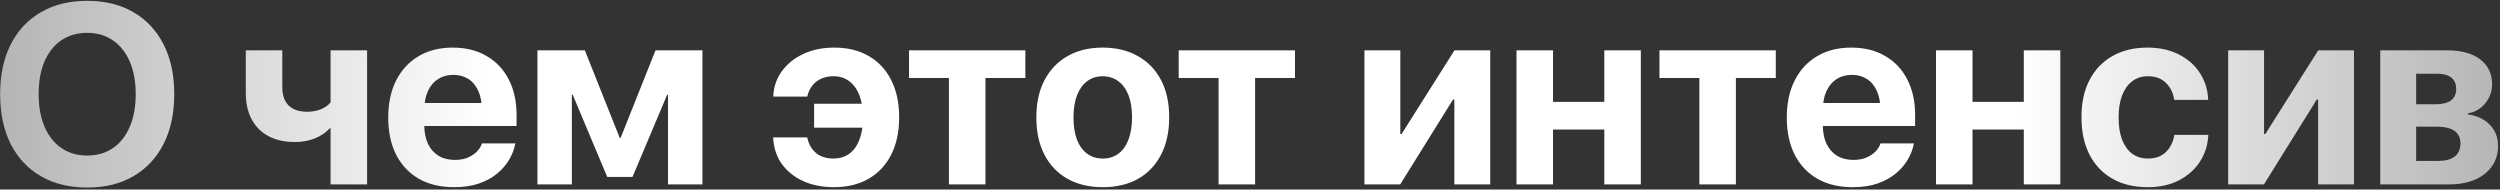 <?xml version="1.0" encoding="UTF-8"?> <svg xmlns="http://www.w3.org/2000/svg" width="488" height="37" viewBox="0 0 488 37" fill="none"><rect x="0" y="0" width="488" height="37" fill="#333333" stroke="none"/> <path d="M17.019 36.61C13.536 36.61 10.516 35.87 7.961 34.389C5.422 32.908 3.461 30.808 2.077 28.09C0.71 25.355 0.026 22.125 0.026 18.398V18.349C0.026 14.605 0.718 11.374 2.102 8.656C3.485 5.938 5.446 3.847 7.985 2.382C10.541 0.901 13.552 0.16 17.019 0.16C20.502 0.16 23.513 0.901 26.052 2.382C28.591 3.863 30.552 5.963 31.936 8.681C33.319 11.383 34.011 14.605 34.011 18.349V18.398C34.011 22.125 33.319 25.355 31.936 28.09C30.552 30.808 28.591 32.908 26.052 34.389C23.529 35.87 20.518 36.61 17.019 36.61ZM17.019 30.36C18.972 30.36 20.656 29.872 22.072 28.895C23.488 27.903 24.579 26.511 25.344 24.721C26.109 22.93 26.491 20.823 26.491 18.398V18.349C26.491 15.891 26.101 13.775 25.319 12.001C24.554 10.211 23.456 8.835 22.023 7.875C20.607 6.898 18.939 6.41 17.019 6.41C15.098 6.41 13.421 6.89 11.989 7.851C10.573 8.811 9.475 10.186 8.693 11.977C7.928 13.751 7.546 15.875 7.546 18.349V18.398C7.546 20.839 7.928 22.955 8.693 24.745C9.475 26.535 10.573 27.919 11.989 28.895C13.405 29.872 15.082 30.36 17.019 30.36ZM71.657 36H64.528V25.038H64.382C63.617 25.884 62.64 26.544 61.452 27.016C60.264 27.488 58.97 27.724 57.57 27.724C54.575 27.724 52.224 26.877 50.515 25.185C48.822 23.476 47.976 21.14 47.976 18.178V9.828H55.105V17.03C55.105 18.609 55.528 19.805 56.374 20.619C57.22 21.417 58.425 21.815 59.987 21.815C60.948 21.815 61.835 21.653 62.648 21.327C63.462 20.985 64.089 20.538 64.528 19.984V9.828H71.657V36ZM88.649 36.537C85.98 36.537 83.685 35.992 81.765 34.901C79.844 33.795 78.363 32.224 77.321 30.189C76.296 28.155 75.783 25.746 75.783 22.963V22.939C75.783 20.155 76.296 17.746 77.321 15.712C78.363 13.661 79.82 12.082 81.691 10.976C83.579 9.853 85.801 9.291 88.356 9.291C90.912 9.291 93.117 9.836 94.973 10.927C96.844 12.001 98.285 13.523 99.294 15.492C100.319 17.462 100.832 19.765 100.832 22.401V24.599H79.274V20.106H97.463L94.069 24.306V21.571C94.069 20.041 93.833 18.764 93.361 17.738C92.889 16.697 92.23 15.915 91.384 15.395C90.554 14.874 89.585 14.613 88.478 14.613C87.372 14.613 86.387 14.882 85.524 15.419C84.678 15.956 84.011 16.745 83.522 17.787C83.05 18.812 82.814 20.074 82.814 21.571V24.33C82.814 25.779 83.05 27.016 83.522 28.041C84.011 29.066 84.703 29.856 85.598 30.409C86.493 30.946 87.559 31.215 88.796 31.215C89.772 31.215 90.619 31.06 91.335 30.751C92.051 30.442 92.637 30.051 93.093 29.579C93.549 29.107 93.858 28.627 94.02 28.139L94.069 27.992H100.612L100.539 28.261C100.344 29.221 99.961 30.189 99.392 31.166C98.822 32.143 98.049 33.038 97.072 33.852C96.112 34.665 94.932 35.316 93.532 35.805C92.149 36.293 90.521 36.537 88.649 36.537ZM111.623 36H104.909V9.828H114.162L120.974 26.918H121.145L127.956 9.828H137.111V36H130.397V18.495H130.227L123.464 34.535H118.532L111.794 18.495H111.623V36ZM162.771 36.537C160.541 36.537 158.555 36.147 156.813 35.365C155.072 34.568 153.68 33.461 152.639 32.045C151.613 30.613 151.044 28.944 150.93 27.04V26.82H157.57L157.619 27.04C157.896 28.228 158.465 29.18 159.328 29.896C160.207 30.596 161.33 30.946 162.697 30.946C163.885 30.946 164.911 30.637 165.773 30.019C166.636 29.384 167.295 28.472 167.751 27.284C168.223 26.08 168.459 24.623 168.459 22.914V22.89C168.459 21.213 168.223 19.781 167.751 18.593C167.279 17.388 166.612 16.469 165.749 15.834C164.903 15.199 163.885 14.882 162.697 14.882C161.753 14.882 160.931 15.053 160.231 15.395C159.548 15.72 158.986 16.168 158.547 16.737C158.107 17.307 157.798 17.95 157.619 18.666L157.57 18.861H150.954V18.642C151.052 16.884 151.605 15.305 152.614 13.905C153.64 12.489 155.031 11.366 156.789 10.536C158.547 9.706 160.565 9.291 162.844 9.291C165.432 9.291 167.67 9.836 169.558 10.927C171.462 12.017 172.927 13.58 173.952 15.614C174.994 17.649 175.515 20.066 175.515 22.865V22.89C175.515 25.705 175.002 28.131 173.977 30.165C172.951 32.2 171.486 33.77 169.582 34.877C167.678 35.984 165.407 36.537 162.771 36.537ZM169.997 24.916H158.913V20.253H169.997V24.916ZM200.148 9.828V15.224H192.36V36H185.231V15.224H177.443V9.828H200.148ZM215.261 36.537C212.608 36.537 210.313 35.992 208.376 34.901C206.439 33.811 204.942 32.248 203.884 30.214C202.826 28.179 202.297 25.746 202.297 22.914V22.865C202.297 20.049 202.834 17.633 203.908 15.614C204.982 13.58 206.488 12.017 208.425 10.927C210.362 9.836 212.632 9.291 215.236 9.291C217.857 9.291 220.135 9.836 222.072 10.927C224.025 12.001 225.539 13.555 226.613 15.59C227.688 17.608 228.225 20.033 228.225 22.865V22.914C228.225 25.762 227.688 28.204 226.613 30.238C225.555 32.273 224.058 33.835 222.121 34.926C220.184 36 217.897 36.537 215.261 36.537ZM215.285 30.946C216.441 30.946 217.442 30.637 218.288 30.019C219.151 29.384 219.81 28.472 220.266 27.284C220.738 26.08 220.974 24.623 220.974 22.914V22.865C220.974 21.172 220.738 19.732 220.266 18.544C219.794 17.356 219.126 16.453 218.264 15.834C217.401 15.199 216.392 14.882 215.236 14.882C214.097 14.882 213.096 15.199 212.233 15.834C211.387 16.453 210.728 17.356 210.256 18.544C209.784 19.732 209.548 21.172 209.548 22.865V22.914C209.548 24.623 209.776 26.08 210.231 27.284C210.703 28.472 211.371 29.384 212.233 30.019C213.096 30.637 214.113 30.946 215.285 30.946ZM252.785 9.828V15.224H244.997V36H237.868V15.224H230.08V9.828H252.785ZM266.335 36V9.828H273.342V26.161H276.76L271.828 28.944L283.913 9.828H290.896V36H283.889V19.447H280.446L285.354 16.664L273.317 36H266.335ZM313.161 36V25.282H303.151V36H296.022V9.828H303.151V19.887H313.161V9.828H320.29V36H313.161ZM346.633 9.828V15.224H338.845V36H331.716V15.224H323.928V9.828H346.633ZM361.647 36.537C358.978 36.537 356.683 35.992 354.763 34.901C352.842 33.795 351.361 32.224 350.319 30.189C349.294 28.155 348.781 25.746 348.781 22.963V22.939C348.781 20.155 349.294 17.746 350.319 15.712C351.361 13.661 352.818 12.082 354.689 10.976C356.577 9.853 358.799 9.291 361.354 9.291C363.91 9.291 366.115 9.836 367.971 10.927C369.842 12.001 371.283 13.523 372.292 15.492C373.317 17.462 373.83 19.765 373.83 22.401V24.599H352.272V20.106H370.461L367.067 24.306V21.571C367.067 20.041 366.831 18.764 366.359 17.738C365.887 16.697 365.228 15.915 364.382 15.395C363.552 14.874 362.583 14.613 361.477 14.613C360.37 14.613 359.385 14.882 358.522 15.419C357.676 15.956 357.009 16.745 356.521 17.787C356.049 18.812 355.812 20.074 355.812 21.571V24.33C355.812 25.779 356.049 27.016 356.521 28.041C357.009 29.066 357.701 29.856 358.596 30.409C359.491 30.946 360.557 31.215 361.794 31.215C362.771 31.215 363.617 31.06 364.333 30.751C365.049 30.442 365.635 30.051 366.091 29.579C366.547 29.107 366.856 28.627 367.019 28.139L367.067 27.992H373.61L373.537 28.261C373.342 29.221 372.959 30.189 372.39 31.166C371.82 32.143 371.047 33.038 370.07 33.852C369.11 34.665 367.93 35.316 366.53 35.805C365.147 36.293 363.519 36.537 361.647 36.537ZM395.046 36V25.282H385.036V36H377.907V9.828H385.036V19.887H395.046V9.828H402.175V36H395.046ZM419.216 36.537C416.563 36.537 414.268 35.984 412.331 34.877C410.394 33.77 408.905 32.2 407.863 30.165C406.822 28.114 406.301 25.689 406.301 22.89V22.865C406.301 20.066 406.822 17.657 407.863 15.639C408.921 13.604 410.41 12.042 412.331 10.951C414.268 9.844 416.538 9.291 419.143 9.291C421.519 9.291 423.578 9.739 425.319 10.634C427.061 11.513 428.42 12.709 429.396 14.223C430.389 15.736 430.935 17.437 431.032 19.325V19.496H424.416L424.367 19.276C424.156 18.023 423.618 16.981 422.756 16.151C421.893 15.305 420.721 14.882 419.24 14.882C418.085 14.882 417.076 15.207 416.213 15.858C415.367 16.493 414.707 17.413 414.235 18.617C413.78 19.805 413.552 21.23 413.552 22.89V22.914C413.552 24.623 413.78 26.08 414.235 27.284C414.707 28.472 415.367 29.384 416.213 30.019C417.076 30.637 418.093 30.946 419.265 30.946C420.697 30.946 421.844 30.547 422.707 29.75C423.586 28.936 424.147 27.87 424.392 26.552L424.416 26.332H431.057V26.479C430.943 28.383 430.389 30.092 429.396 31.605C428.404 33.119 427.036 34.324 425.295 35.219C423.57 36.098 421.543 36.537 419.216 36.537ZM434.938 36V9.828H441.945V26.161H445.363L440.432 28.944L452.517 9.828H459.499V36H452.492V19.447H449.05L453.957 16.664L441.921 36H434.938ZM464.626 36V9.828H477.736C480.454 9.828 482.587 10.414 484.133 11.586C485.679 12.758 486.452 14.377 486.452 16.444V16.493C486.452 17.877 485.996 19.114 485.085 20.204C484.19 21.278 483.067 21.921 481.716 22.133V22.328C482.888 22.475 483.913 22.825 484.792 23.378C485.687 23.915 486.379 24.615 486.867 25.477C487.372 26.34 487.624 27.317 487.624 28.407V28.456C487.624 30.735 486.753 32.566 485.012 33.949C483.286 35.316 480.943 36 477.98 36H464.626ZM471.633 31.41H475.954C477.354 31.41 478.42 31.125 479.152 30.556C479.901 29.986 480.275 29.14 480.275 28.017V27.968C480.275 26.877 479.877 26.064 479.079 25.526C478.298 24.989 477.15 24.721 475.637 24.721H471.633V31.41ZM471.633 20.351H475.441C476.743 20.351 477.736 20.106 478.42 19.618C479.104 19.114 479.445 18.373 479.445 17.396V17.348C479.445 16.387 479.128 15.655 478.493 15.15C477.875 14.646 476.979 14.394 475.808 14.394H471.633V20.351Z" fill="url(#paint0_radial_1730_1172)"></path> <defs> <radialGradient id="paint0_radial_1730_1172" cx="0" cy="0" r="1" gradientUnits="userSpaceOnUse" gradientTransform="translate(244.25 35.895) scale(408.789 2297.42)"> <stop offset="0.36" stop-color="white"></stop> <stop offset="1" stop-color="white" stop-opacity="0"></stop> </radialGradient> </defs> </svg> 